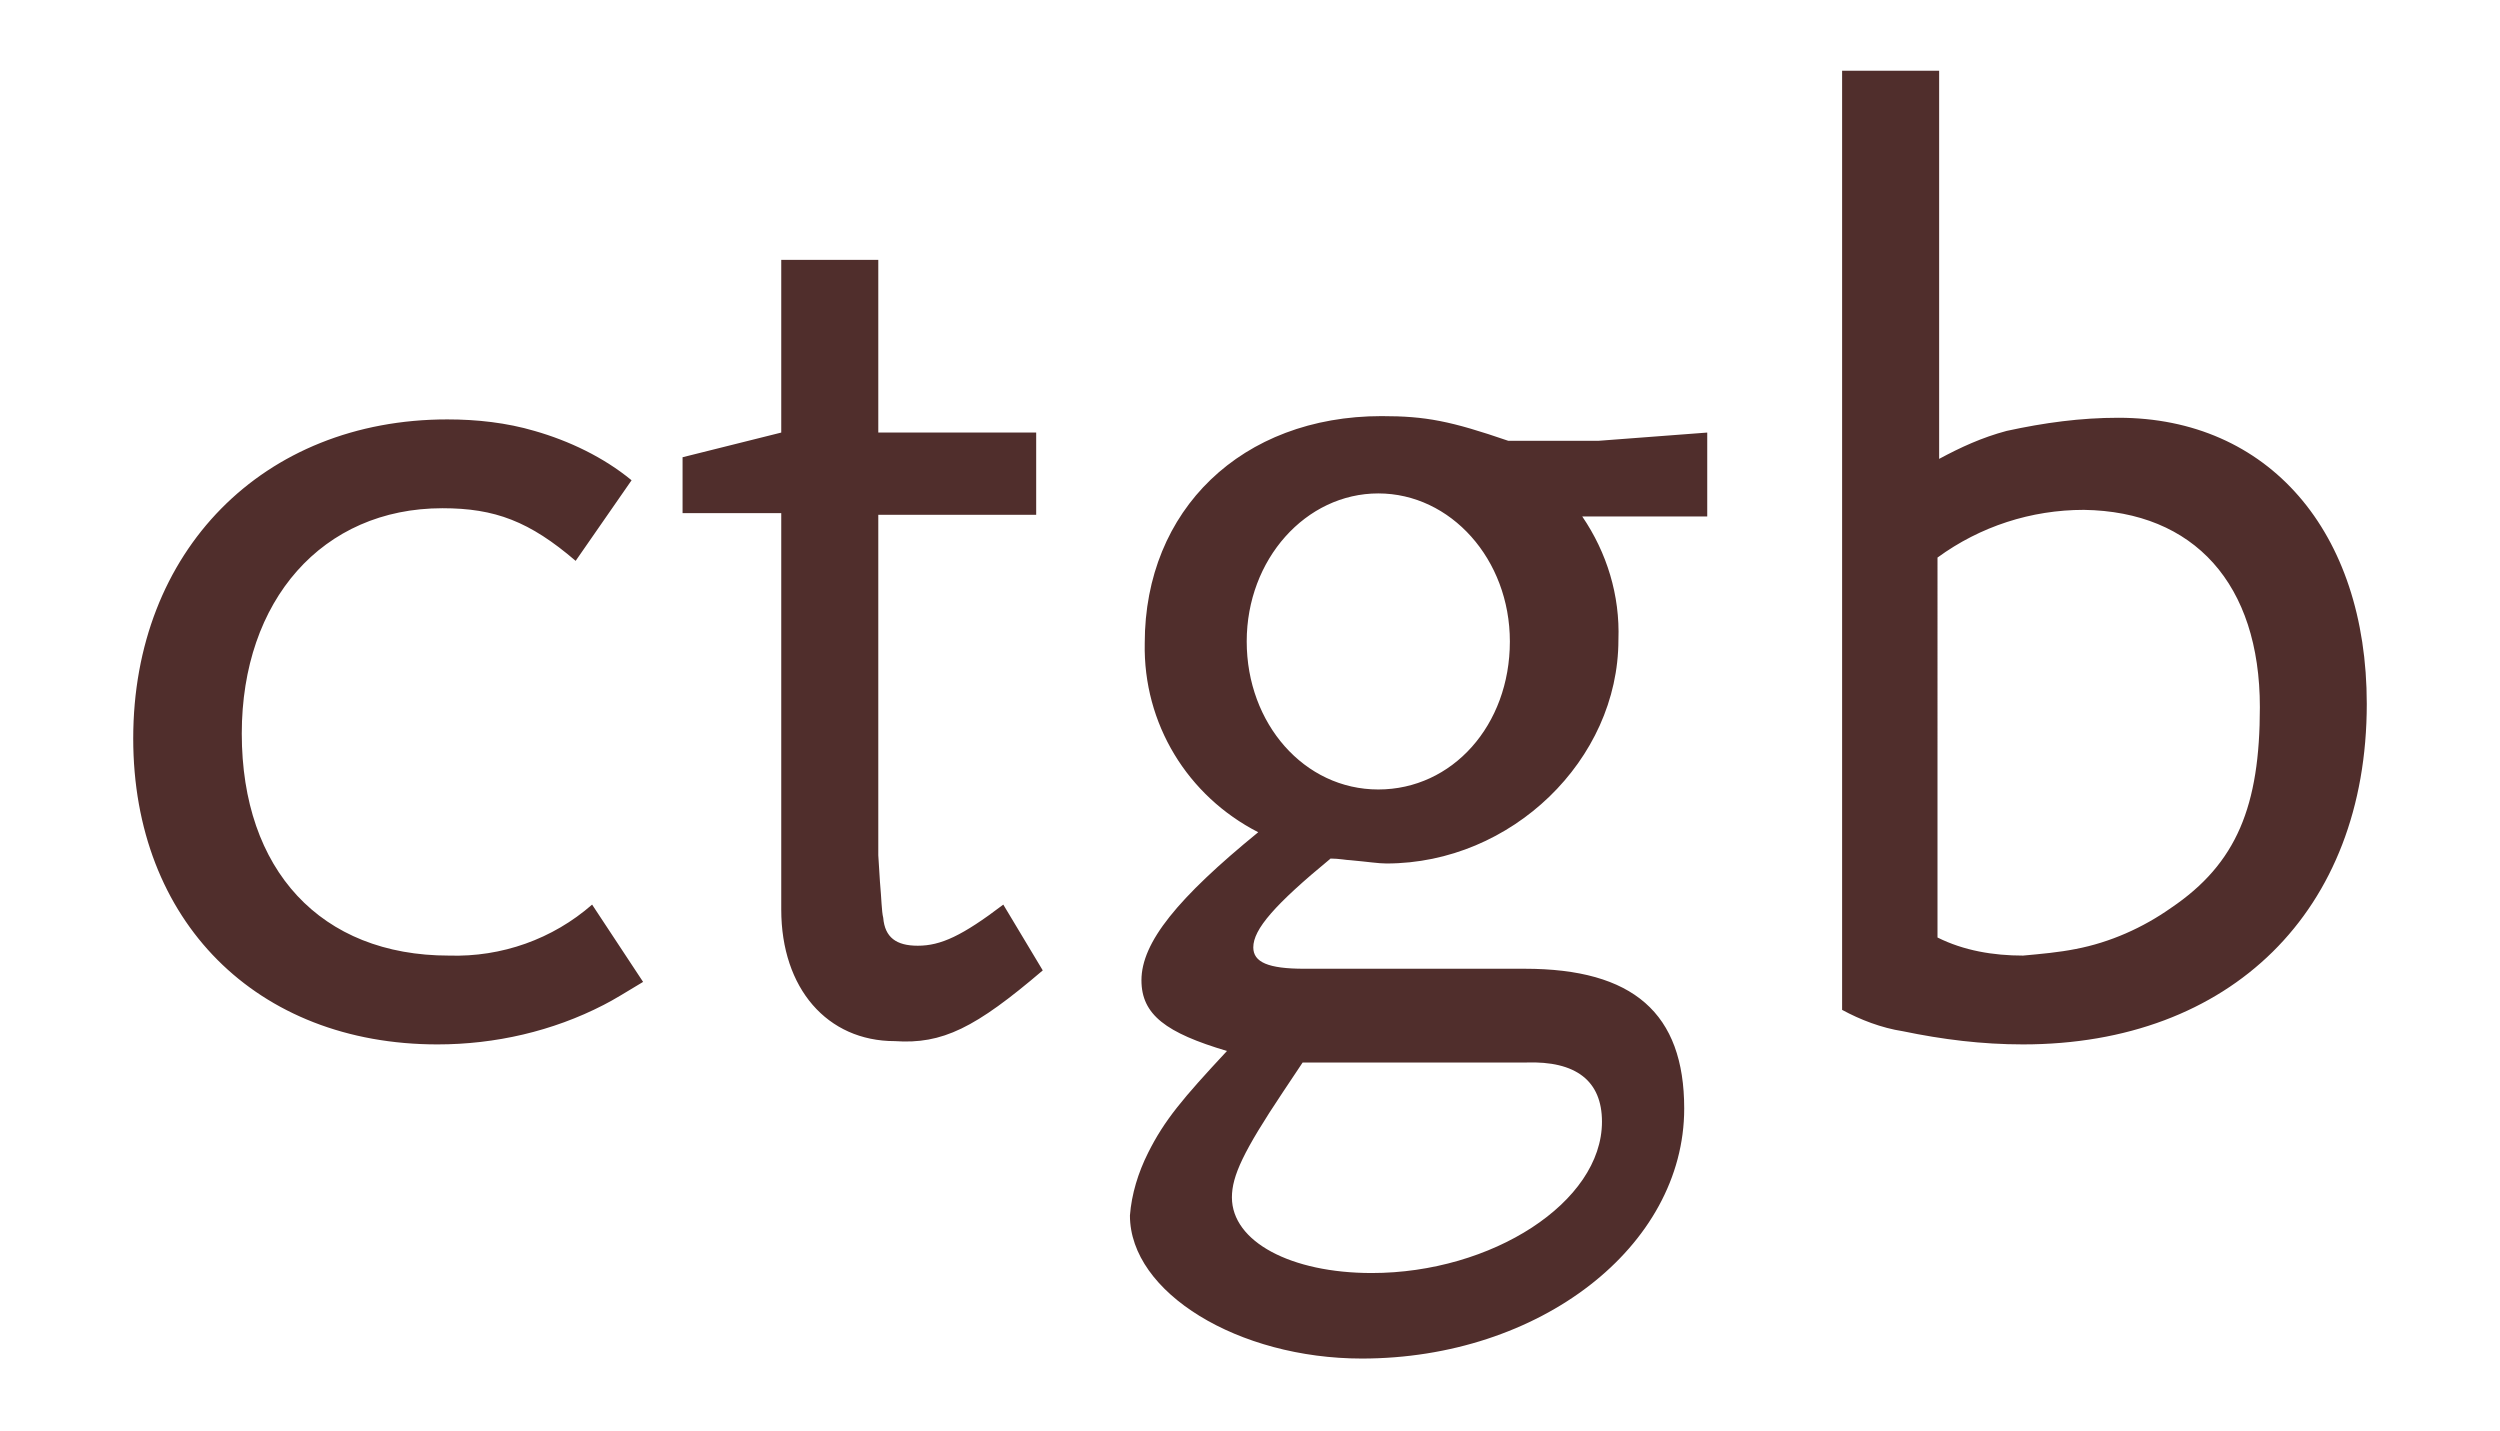 <?xml version="1.0" encoding="utf-8"?>
<!-- Generator: Adobe Illustrator 25.4.1, SVG Export Plug-In . SVG Version: 6.00 Build 0)  -->
<svg version="1.1" id="Laag_1" xmlns="http://www.w3.org/2000/svg" xmlns:xlink="http://www.w3.org/1999/xlink" x="0px" y="0px"
	 viewBox="0 0 152 87" style="enable-background:new 0 0 152 87;" xml:space="preserve">
<style type="text/css">
	.st0{fill:#502E2C;}
</style>
<g>
	<path class="st0" d="M137.4,43c0,6-1.4,9.5-5.4,12.2c-1.7,1.2-3.7,2.1-5.8,2.5c-1,0.2-2.1,0.3-3.2,0.4c-1.8,0-3.6-0.3-5.2-1.1V33.9
		c2.6-1.9,5.7-2.9,8.9-2.9C133.4,31.1,137.4,35.5,137.4,43 M143.9,42.8c0-10.5-6-17.4-15.1-17.4c-2.3,0-4.5,0.3-6.8,0.8
		c-1.5,0.4-2.8,1-4.1,1.7V4.3h-5.9v57.1c1.1,0.6,2.4,1.1,3.7,1.3c2.4,0.5,4.8,0.8,7.3,0.8C135.6,63.5,143.9,55.4,143.9,42.8
		 M97.4,68.2c0,4.9-6.7,9.2-14,9.2c-4.9,0-8.5-1.9-8.5-4.6c0-1.3,0.7-2.8,3.1-6.4l1.2-1.8h13.6C95.8,64.5,97.4,65.7,97.4,68.2
		 M91.8,39c0,5.1-3.5,9-8,9s-8-4-8-9s3.6-9,8-9S91.8,34,91.8,39 M103.8,31.3v-5l-6.6,0.5h-5.5c-3.5-1.2-5-1.5-7.7-1.5
		c-8.5,0-14.4,5.7-14.4,13.8c-0.1,4.9,2.6,9.3,6.9,11.5c-4.9,4-7.1,6.7-7.1,9c0,2.1,1.5,3.2,5.2,4.3c-2.7,2.9-3.8,4.2-4.8,6.2
		c-0.6,1.2-1,2.5-1.1,3.8c0,4.7,6.6,8.7,14.1,8.7c10.8,0,19.6-6.8,19.6-15.2c0-5.8-3.1-8.5-9.7-8.5H79.3c-2.2,0-3.1-0.4-3.1-1.3
		c0-1.1,1.3-2.6,4.7-5.4c0.5,0,1,0.1,1.2,0.1c1.1,0.1,1.7,0.2,2.2,0.2c7.6,0,14.1-6.3,14.1-13.6c0.1-2.7-0.7-5.3-2.2-7.5h7.6
		L103.8,31.3z M63.4,59L61,55c-2.5,1.9-3.8,2.5-5.2,2.5c-1.3,0-2-0.5-2.1-1.7c-0.1-0.4-0.1-1.1-0.2-2.2l-0.1-1.6V31.3H63v-5h-9.6
		V15.8h-5.9v10.5l-6,1.5v3.4h6v24.1c0,4.8,2.8,8,6.9,8C57.3,63.5,59.3,62.5,63.4,59 M39.1,59.7L36,55c-2.4,2.1-5.5,3.2-8.7,3.1
		c-7.8,0-12.6-5.2-12.6-13.5c0-8.1,4.9-13.7,12.2-13.7c3.2,0,5.3,0.8,8.1,3.2l3.4-4.9c-1.7-1.4-3.8-2.4-5.9-3
		c-1.7-0.5-3.5-0.7-5.3-0.7C16,25.5,8.1,33.5,8.1,44.9c0,11.1,7.5,18.6,18.5,18.6c3.5,0,7-0.8,10.1-2.4
		C37.3,60.8,38.1,60.3,39.1,59.7"/>
</g>
</svg>
